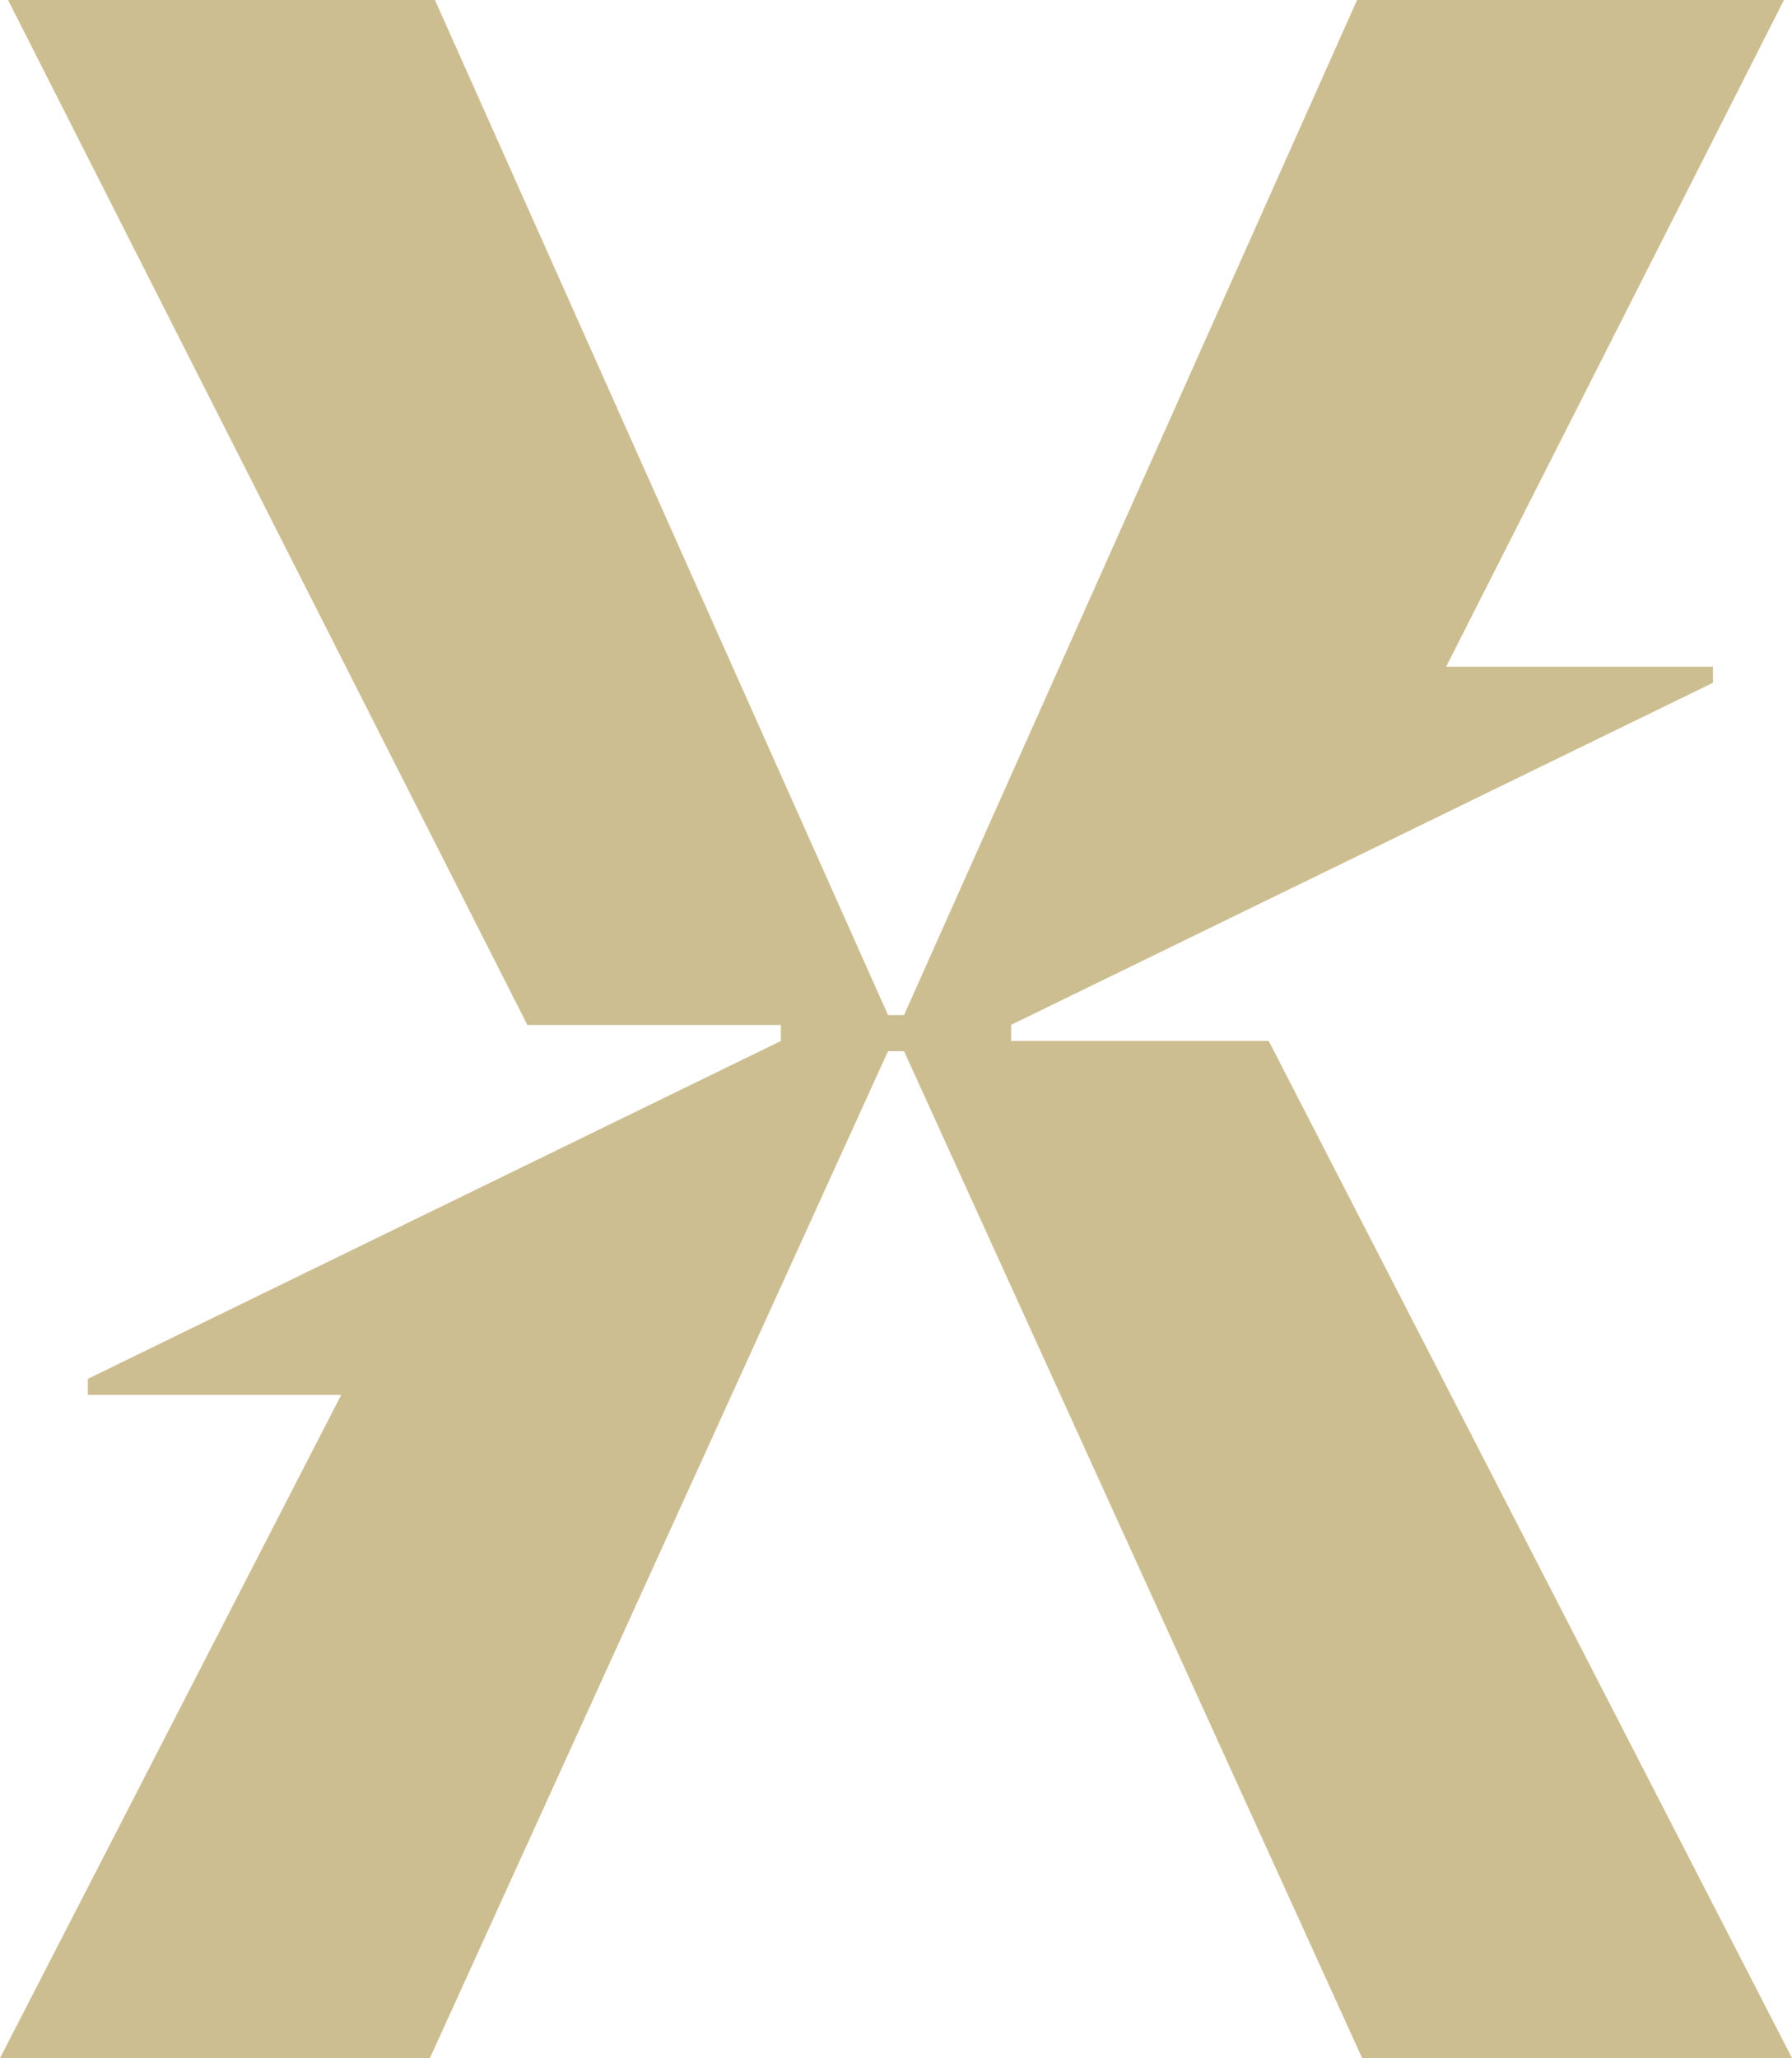 <svg id="Layer_1" data-name="Layer 1" xmlns="http://www.w3.org/2000/svg" viewBox="0 0 331.86 381"><defs><style>.cls-1{fill:#cdbe91;}</style></defs><polygon class="cls-1" points="234.95 192.69 187.25 192.69 187.25 189.72 317.23 126.39 317.23 123.42 267.81 123.42 330.37 0 251.32 0 167.42 187.9 164.45 187.9 80.55 0 1.49 0 97.66 189.74 144.6 189.74 144.6 192.71 16.27 255.25 16.27 258.22 63.19 258.22 0 381 79.61 381 164.45 194.6 167.42 194.6 252.26 381 331.87 381 234.95 192.69"/></svg>